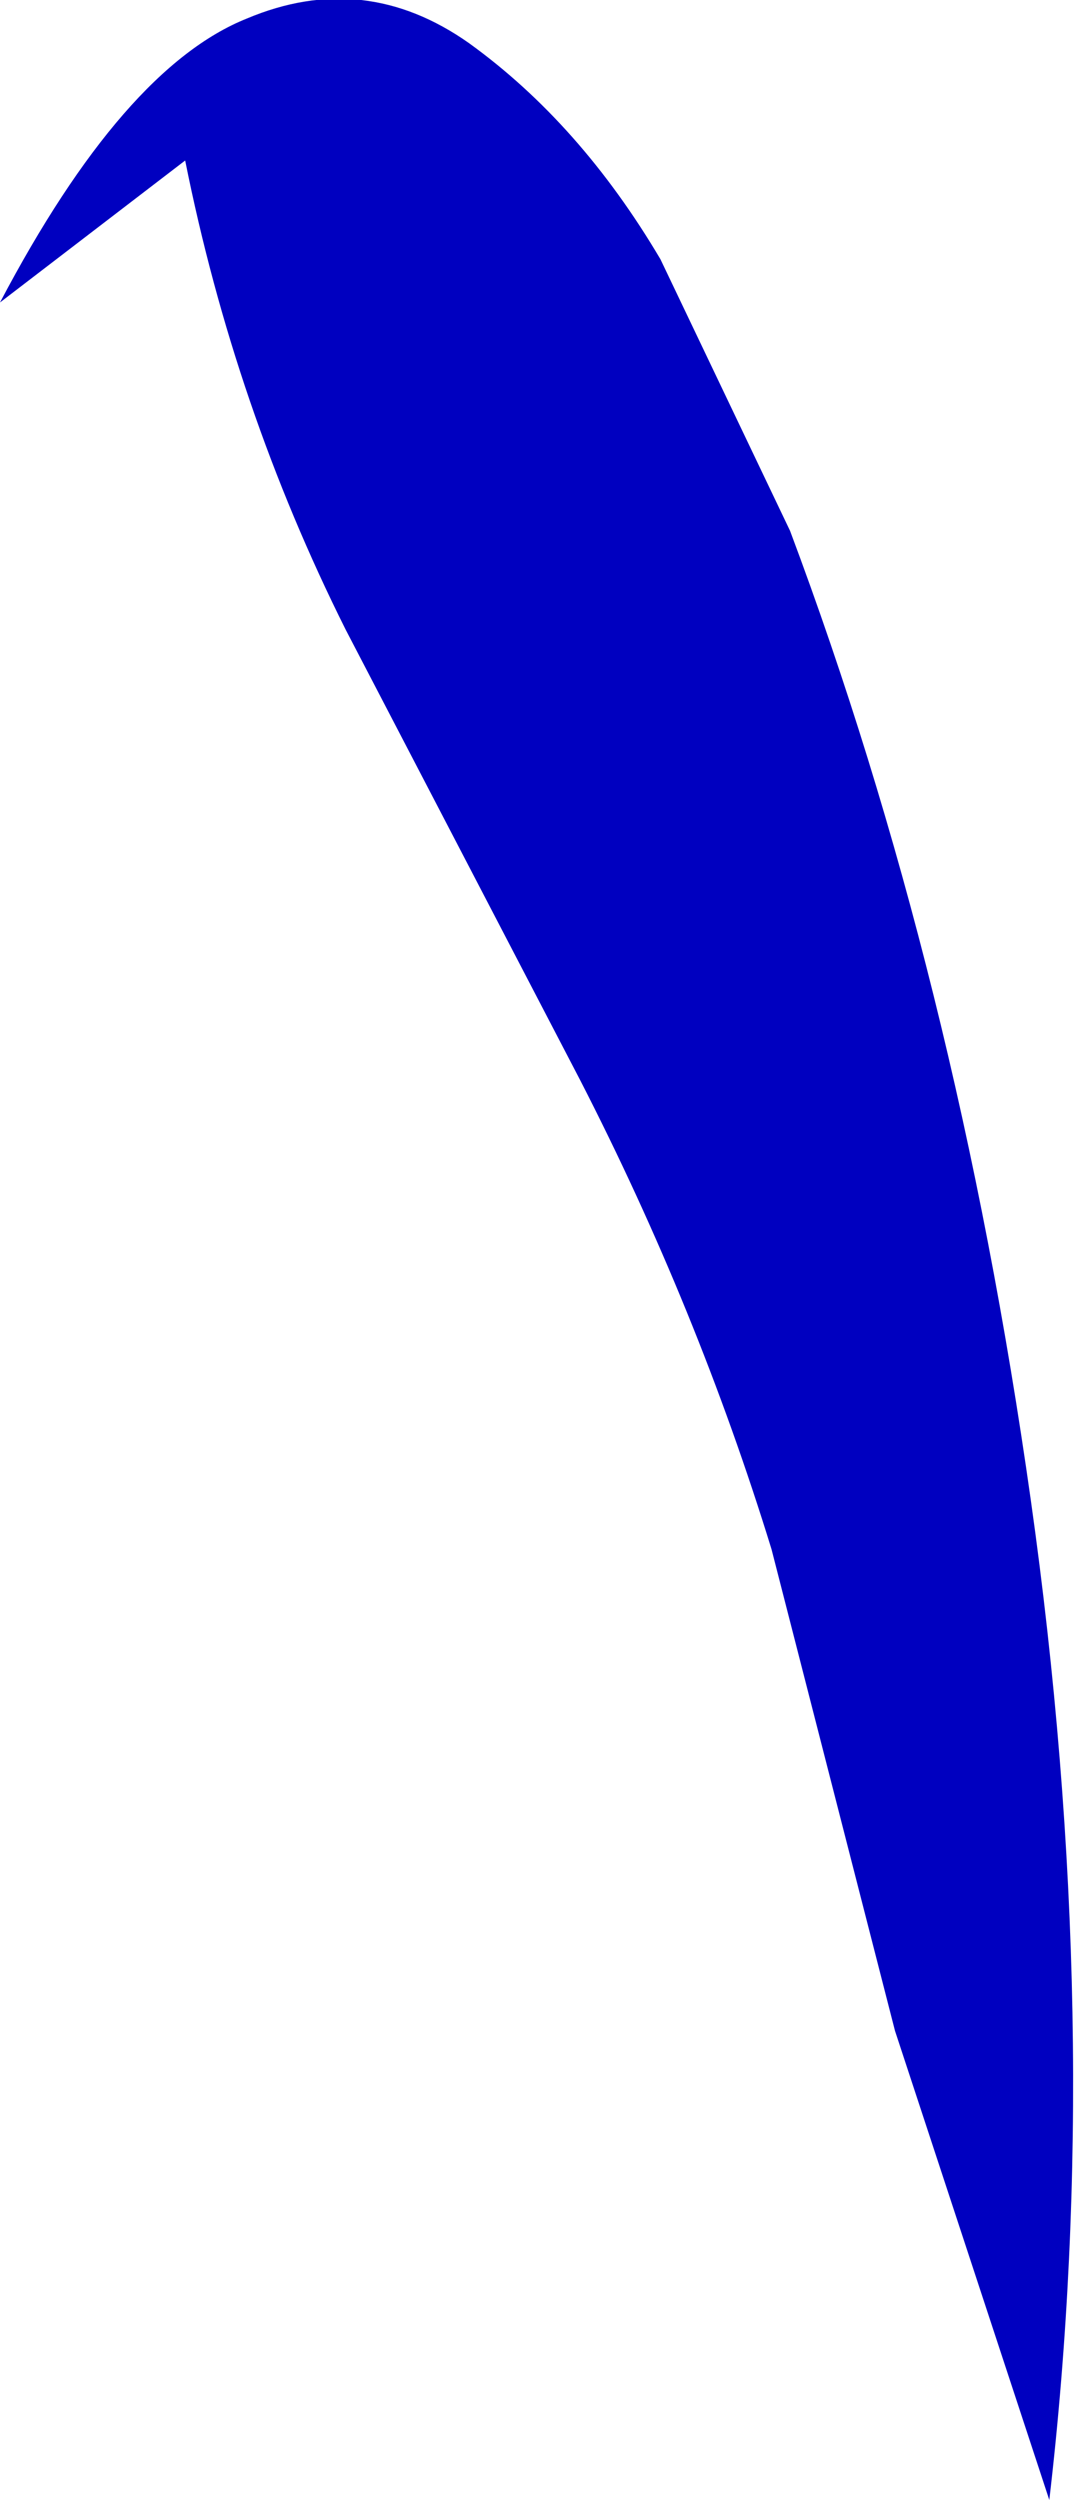 <?xml version="1.0" encoding="UTF-8" standalone="no"?>
<svg xmlns:xlink="http://www.w3.org/1999/xlink" height="20.25px" width="8.7px" xmlns="http://www.w3.org/2000/svg">
  <g transform="matrix(1.0, 0.0, 0.0, 1.0, 0.0, 0.15)">
    <path d="M1.5 1.15 L0.0 2.3 Q1.0 0.4 2.0 0.0 2.95 -0.4 3.8 0.2 4.7 0.85 5.35 1.95 L6.4 4.15 Q7.75 7.75 8.35 12.0 8.95 16.25 8.5 20.1 L7.25 16.3 6.25 12.4 Q5.65 10.45 4.7 8.6 L2.8 4.95 Q1.9 3.15 1.5 1.15" fill="#0000c0" fill-rule="evenodd" stroke="none"/>
  </g>
</svg>
